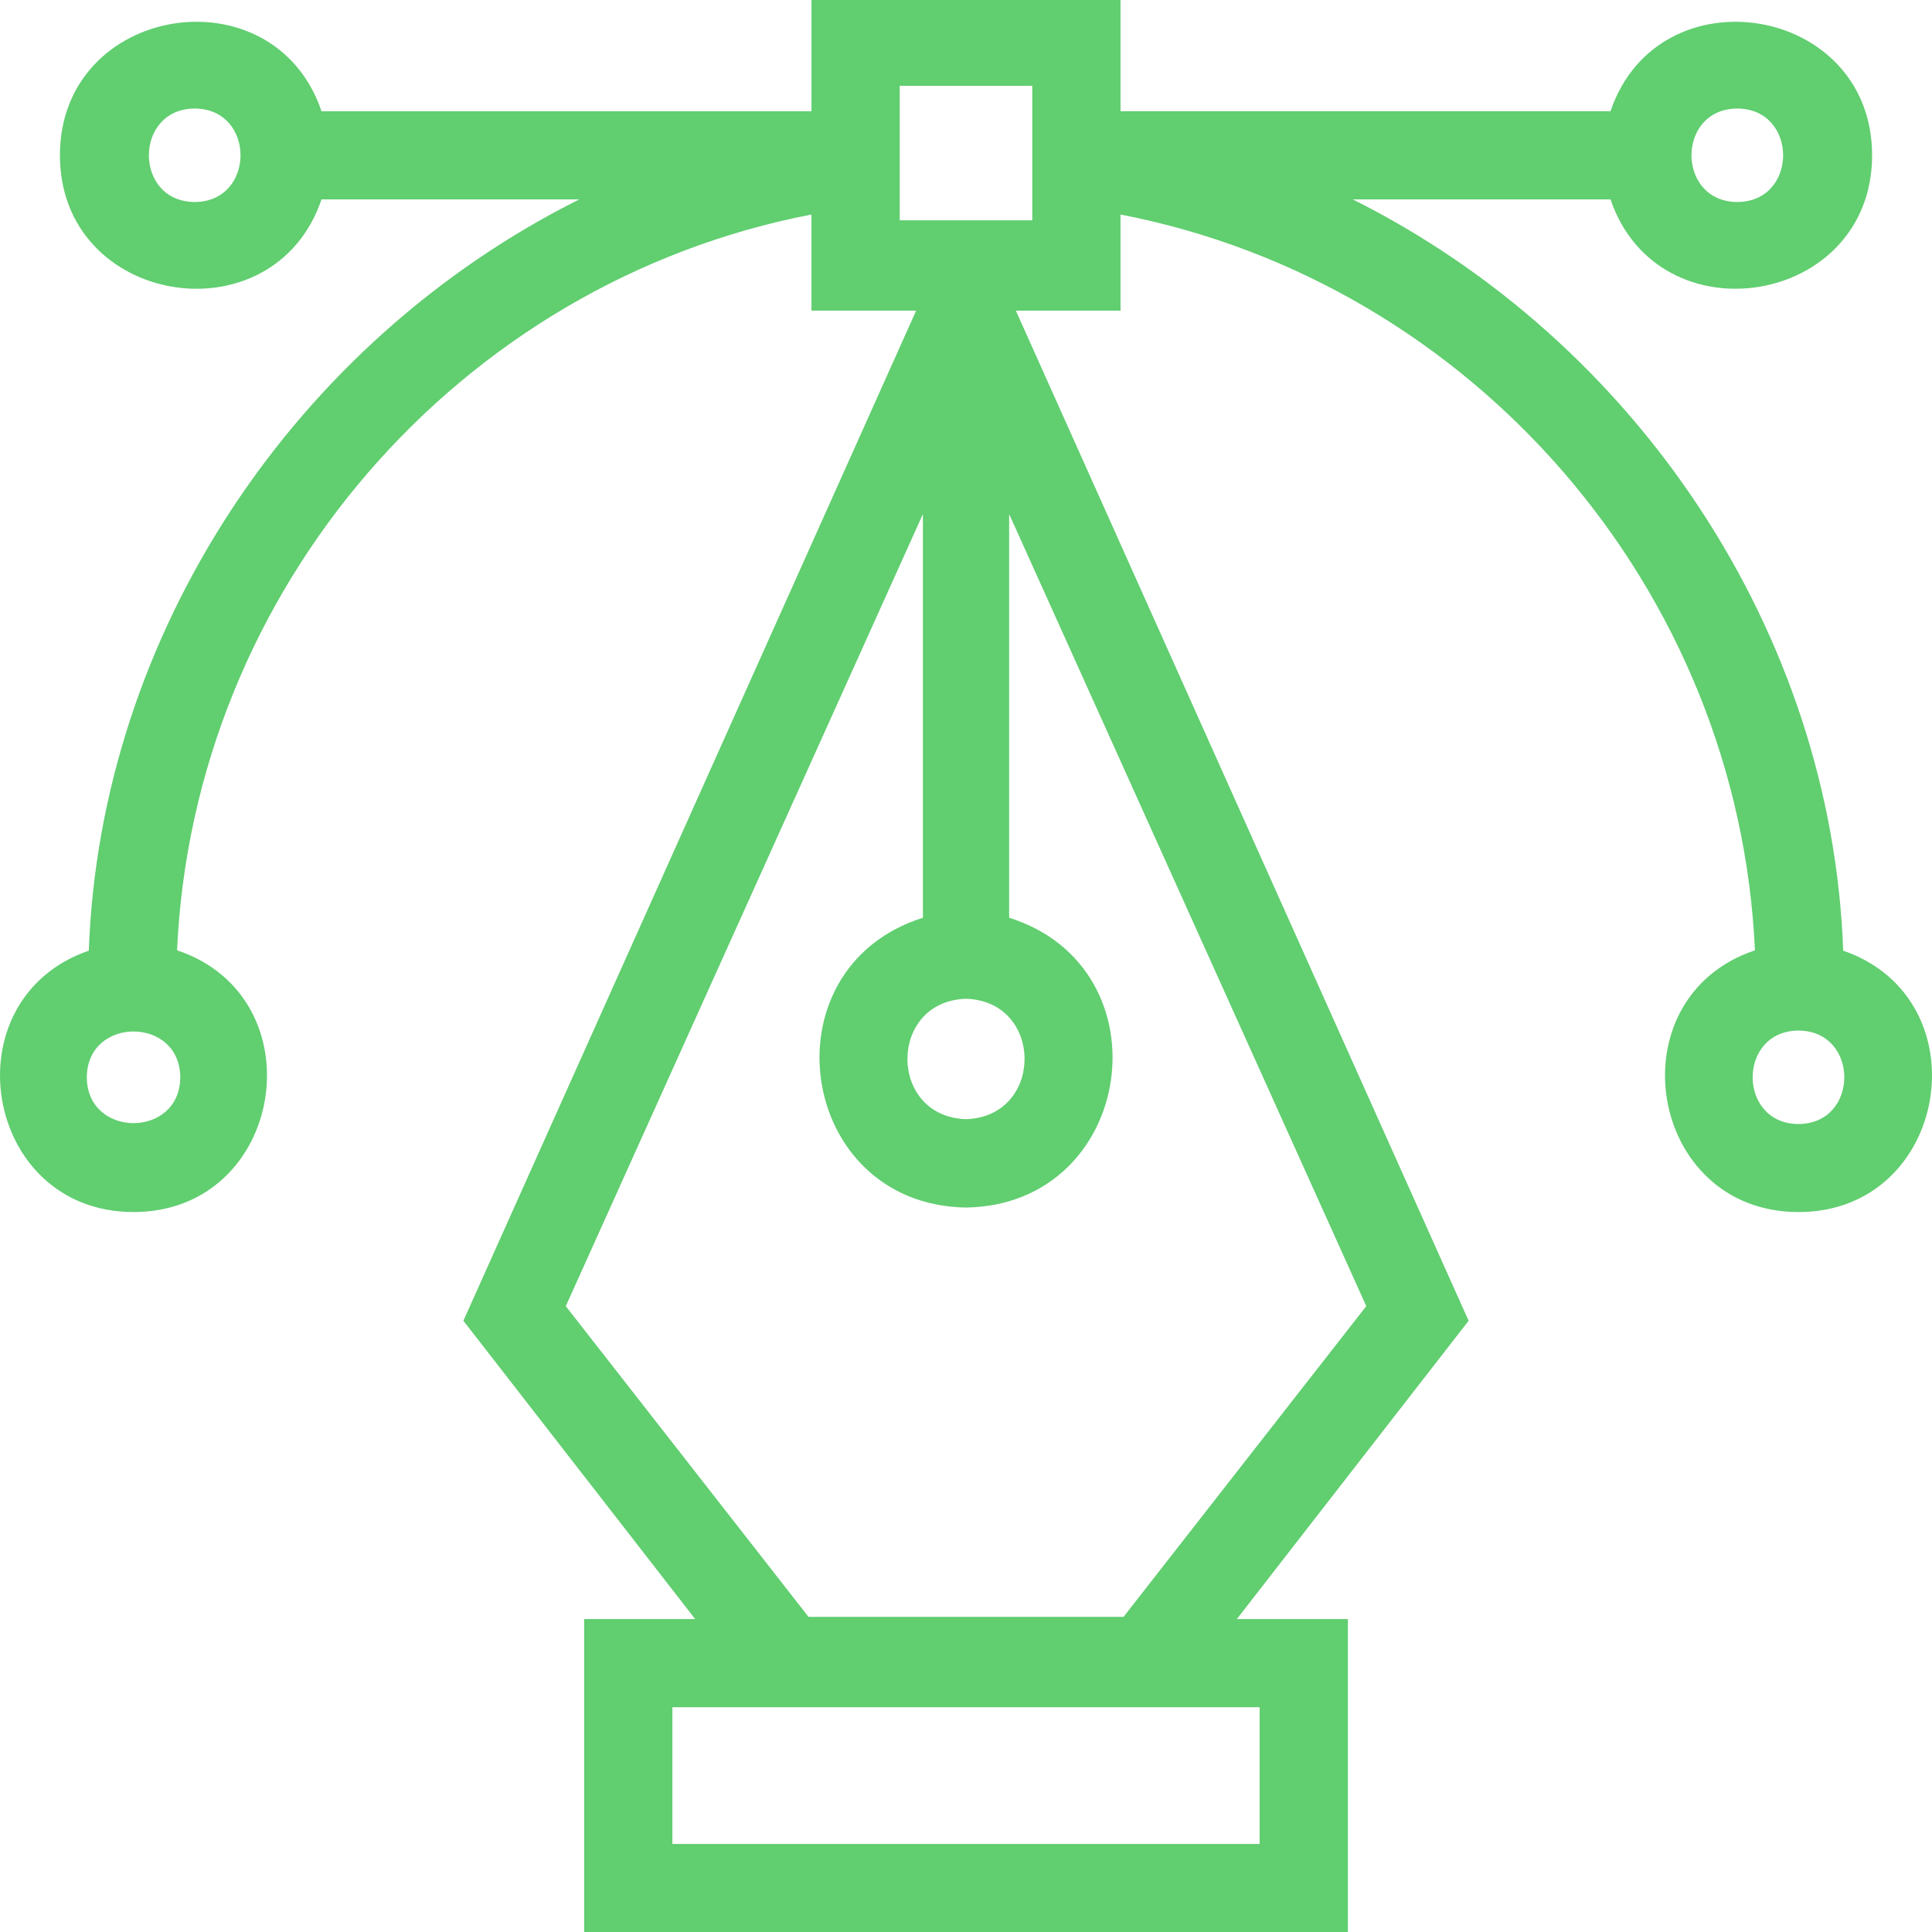 <svg xmlns="http://www.w3.org/2000/svg" viewBox="0 0 72 72" fill="#61CE70"><path d="M68.691,35.428c-.43-11.853-7.69-22.701-18.278-27.998h9.606c1.79,5.258,9.748,3.977,9.749-1.644-.002-5.623-7.965-6.902-9.75-1.64h-18.259V0h-11.517v4.147H11.983C10.196-1.116,2.234.163,2.233,5.787c0,5.621,7.96,6.902,9.749,1.644h9.606C10.999,12.727,3.74,23.576,3.309,35.428c-5.237,1.809-3.941,9.742,1.667,9.741,5.633-.002,6.901-7.984,1.623-9.755.606-13.452,10.498-24.881,23.642-27.42v3.582h3.901l-16.873,37.644,8.638,11.118h-4.138v11.662h28.462v-11.662h-4.138l8.638-11.118L37.858,11.577h3.901v-3.582c13.144,2.54,23.036,13.968,23.642,27.42-5.278,1.772-4.009,9.753,1.624,9.755,5.608,0,6.903-7.933,1.667-9.741h-.001ZM64.744,4.045c2.277.01,2.277,3.473,0,3.483-2.277-.01-2.277-3.473,0-3.483ZM7.256,7.528c-2.277-.01-2.277-3.473,0-3.483,2.277.01,2.277,3.473,0,3.483ZM6.718,40.148c-.01,2.277-3.473,2.277-3.483,0,.01-2.277,3.473-2.277,3.483,0ZM46.943,63.623v5.095h-21.885v-5.095h21.885ZM50.916,48.677l-9.045,11.578h-11.741l-9.045-11.578,13.309-29.52v15.044c-5.951,1.879-4.695,10.698,1.607,10.801,6.303-.103,7.557-8.923,1.607-10.801v-15.044l13.309,29.52h0ZM36,37.221c2.911.091,2.909,4.396,0,4.487-2.911-.091-2.909-4.396,0-4.487ZM38.47,8.209h-4.94V3.199h4.94v5.01ZM67.024,41.889c-2.277-.01-2.277-3.473,0-3.483,2.277.01,2.277,3.473,0,3.483Z"></path></svg>